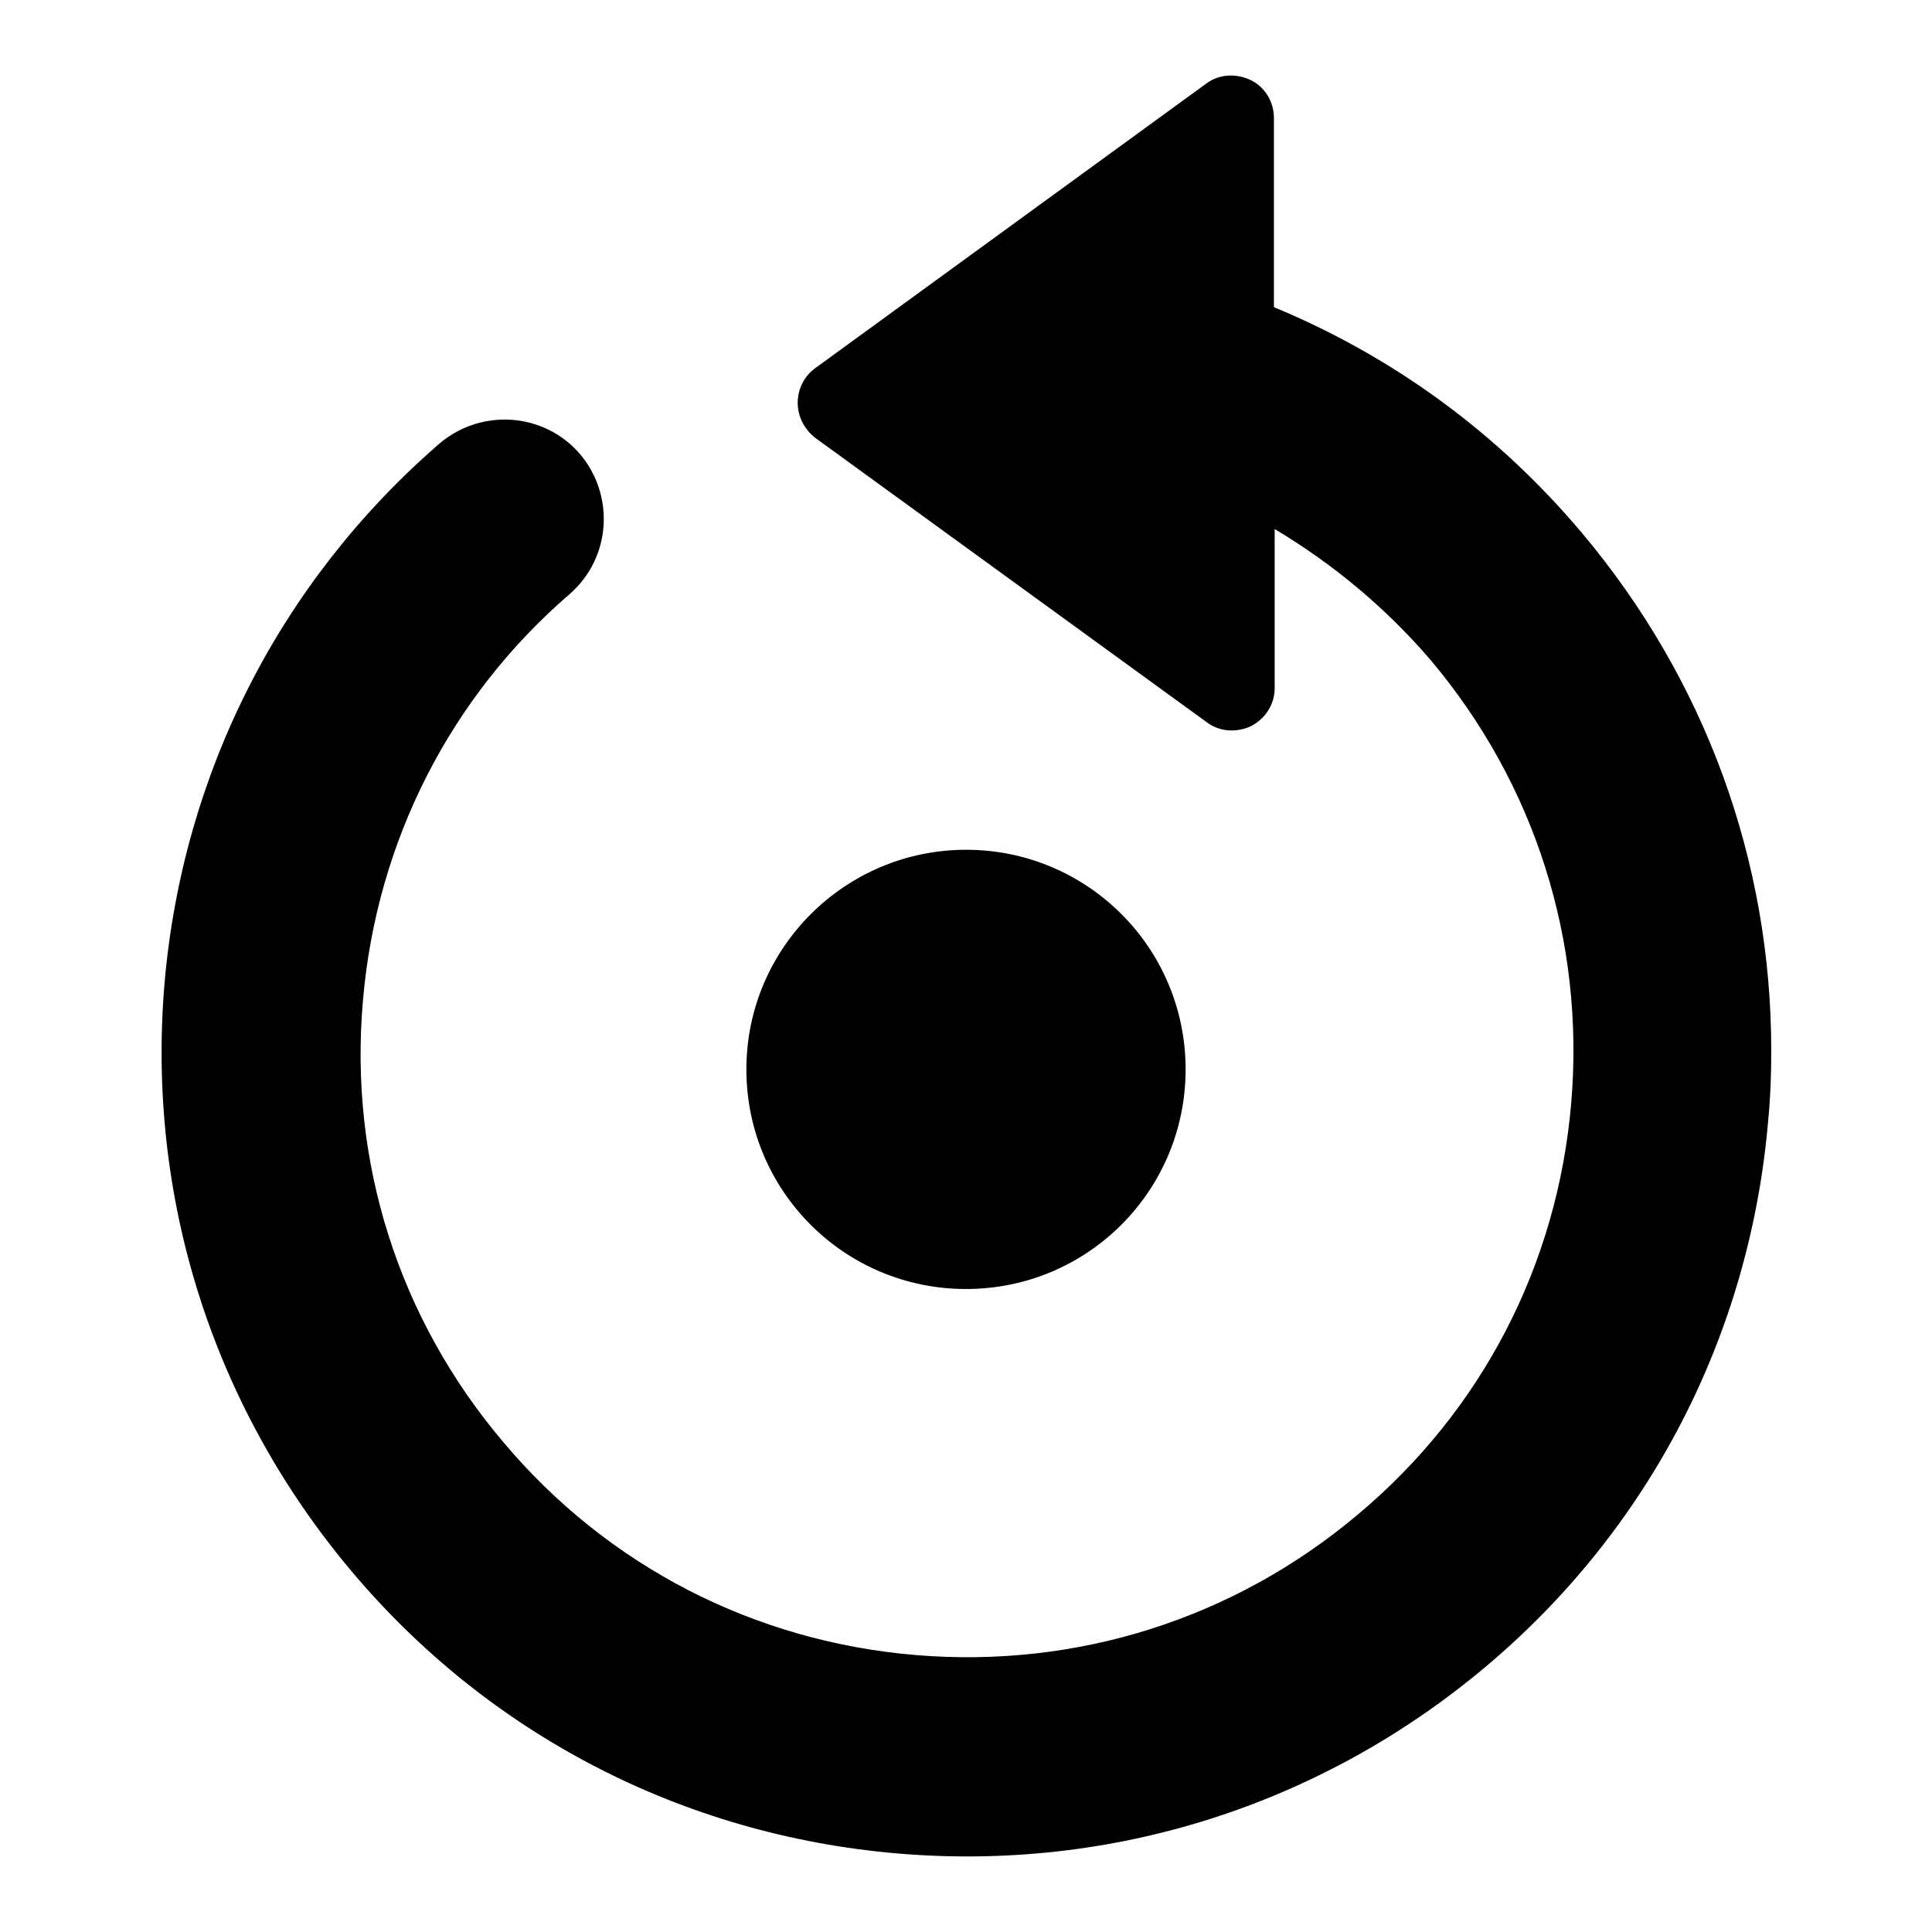 <?xml version="1.0" encoding="utf-8"?>
<!-- Svg Vector Icons : http://www.onlinewebfonts.com/icon -->
<!DOCTYPE svg PUBLIC "-//W3C//DTD SVG 1.1//EN" "http://www.w3.org/Graphics/SVG/1.1/DTD/svg11.dtd">
<svg version="1.1" xmlns="http://www.w3.org/2000/svg" xmlns:xlink="http://www.w3.org/1999/xlink" x="0px" y="0px" viewBox="0 0 256 256" enable-background="new 0 0 256 256" xml:space="preserve">
<g><g><path fill="#000000" d="M159.8,11.1L108,48.8c-1.5,1.1-2.3,2.8-2.3,4.6c0,1.8,0.9,3.5,2.3,4.6l51.9,37.7c1.7,1.3,4,1.4,5.9,0.5c1.9-1,3.1-2.9,3.1-5V70.1c7.7,4.6,14.7,10.4,20.7,17.4c13.8,16.4,20.4,37.2,18.6,58.6c-1.8,21.4-11.8,40.8-28.3,54.6c-16.4,13.8-37.2,20.4-58.6,18.6c-21.4-1.8-40.8-11.8-54.6-28.2c-13.9-16.4-20.5-37.2-18.6-58.6c1.8-20.9,11.5-40.1,27.4-53.8c5.5-4.8,6-13.1,1.3-18.6c-4.8-5.5-13.1-6-18.6-1.3c-21.1,18.3-34,43.7-36.4,71.5c-2.4,28.4,6.4,56,24.7,77.8c18.3,21.8,44.1,35.1,72.5,37.5c28.4,2.4,56-6.4,77.8-24.7c21.8-18.3,35.1-44.1,37.5-72.5c0.3-3.1,0.4-6.1,0.4-9.2c0-25.1-8.7-49.1-25.1-68.6c-11.2-13.3-25.1-23.4-40.8-29.9V15.6c0-2.1-1.2-4.1-3.1-5C163.8,9.7,161.5,9.8,159.8,11.1L159.8,11.1z"/><path fill="#000000" d="M127.5,120.6"/><path fill="#000000" d="M98.9,141.7c0,16.1,13,29.1,29.1,29.1s29.1-13,29.1-29.1c0-16.1-13-29.1-29.1-29.1C112,112.6,98.9,125.6,98.9,141.7L98.9,141.7L98.9,141.7z"/></g></g>
</svg>